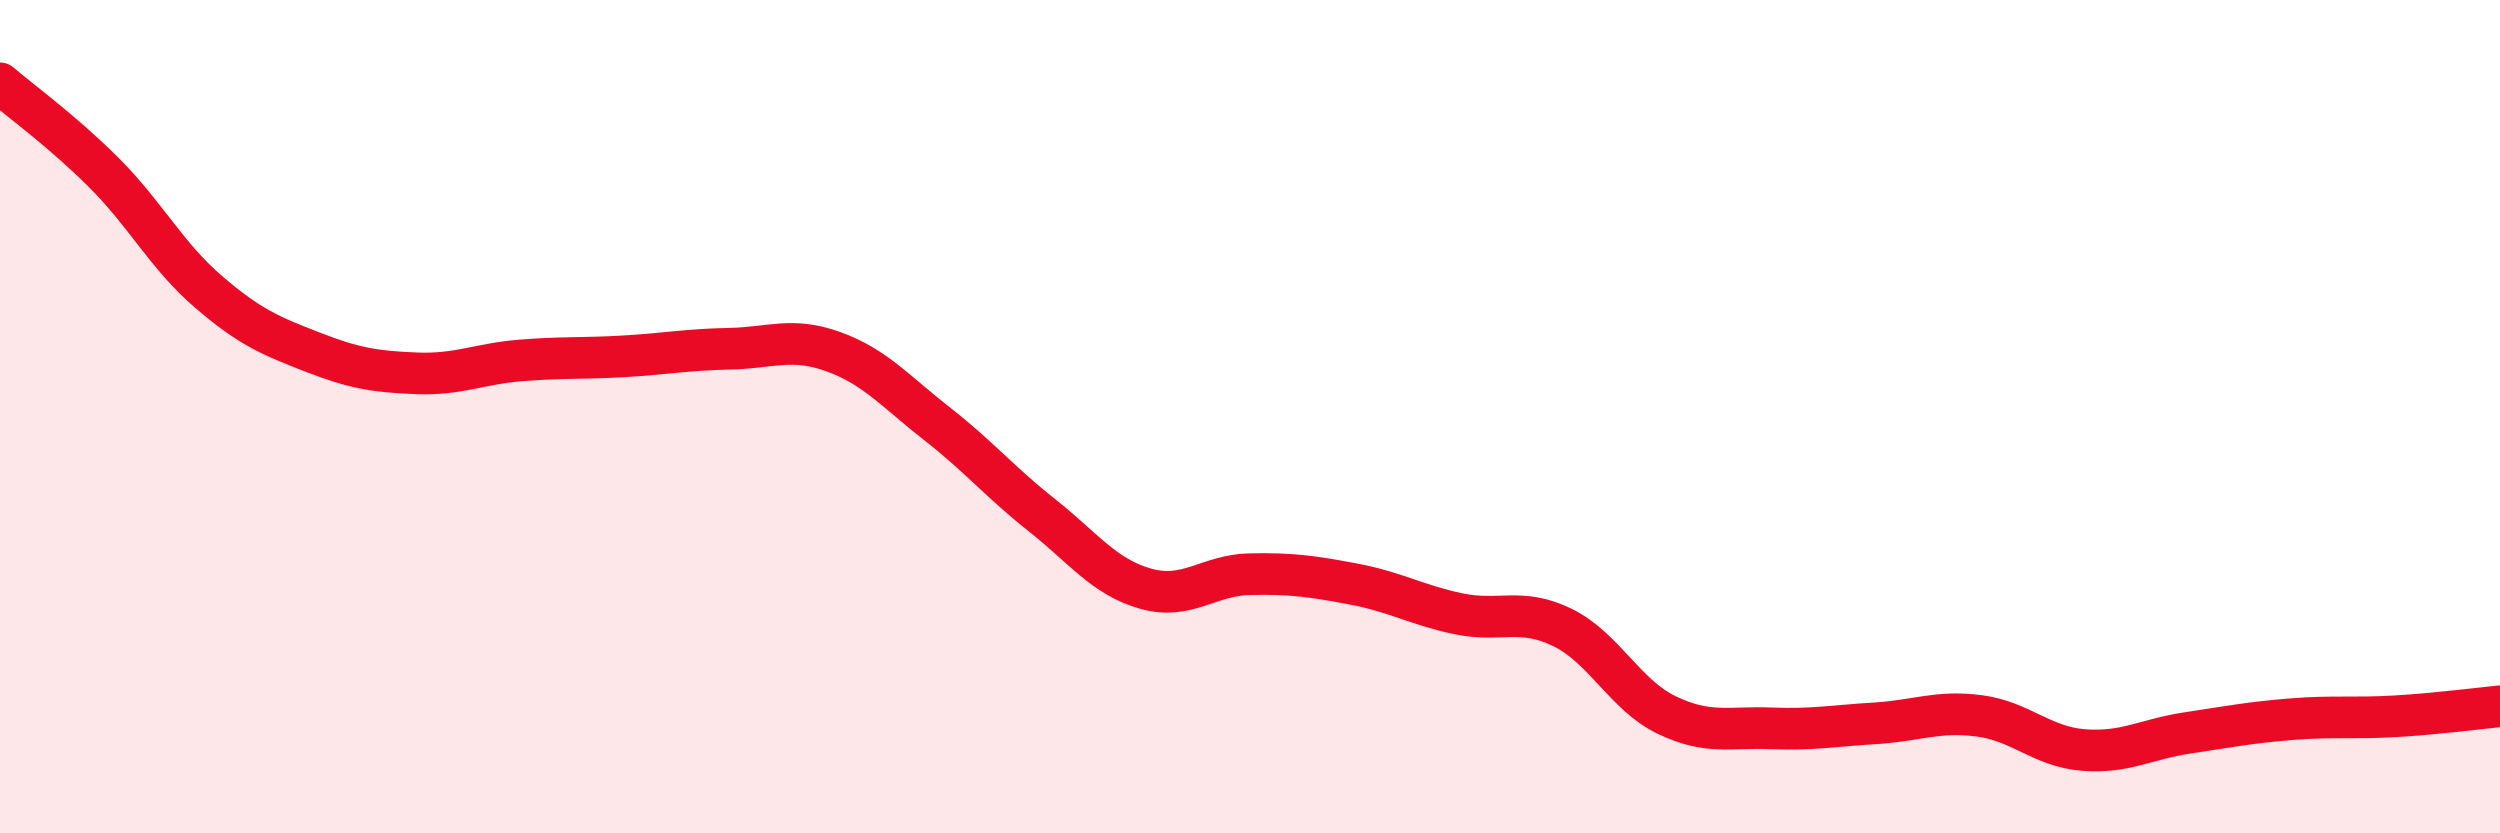 
    <svg width="60" height="20" viewBox="0 0 60 20" xmlns="http://www.w3.org/2000/svg">
      <path
        d="M 0,2 C 0.5,2.43 1.5,3.15 2.5,4.15 C 3.5,5.15 4,6.14 5,7 C 6,7.86 6.5,8.06 7.5,8.45 C 8.5,8.84 9,8.92 10,8.96 C 11,9 11.5,8.73 12.5,8.65 C 13.5,8.57 14,8.61 15,8.55 C 16,8.49 16.5,8.39 17.5,8.37 C 18.5,8.35 19,8.08 20,8.44 C 21,8.8 21.5,9.4 22.5,10.18 C 23.5,10.96 24,11.57 25,12.36 C 26,13.15 26.5,13.85 27.5,14.13 C 28.5,14.41 29,13.8 30,13.78 C 31,13.76 31.5,13.83 32.5,14.02 C 33.5,14.21 34,14.52 35,14.73 C 36,14.94 36.5,14.57 37.5,15.06 C 38.5,15.55 39,16.68 40,17.16 C 41,17.64 41.5,17.44 42.5,17.48 C 43.5,17.52 44,17.42 45,17.36 C 46,17.3 46.5,17.05 47.5,17.18 C 48.5,17.31 49,17.92 50,18 C 51,18.08 51.5,17.74 52.5,17.59 C 53.5,17.44 54,17.34 55,17.26 C 56,17.18 56.5,17.25 57.5,17.19 C 58.5,17.13 59.5,17 60,16.95L60 20L0 20Z"
        fill="#EB0A25"
        opacity="0.1"
        stroke-linecap="round"
        stroke-linejoin="round"
      />
      <path
        d="M 0,2 C 0.5,2.43 1.5,3.15 2.5,4.15 C 3.5,5.15 4,6.14 5,7 C 6,7.86 6.5,8.06 7.5,8.45 C 8.5,8.84 9,8.92 10,8.96 C 11,9 11.5,8.73 12.5,8.65 C 13.5,8.57 14,8.61 15,8.55 C 16,8.49 16.5,8.39 17.5,8.37 C 18.5,8.35 19,8.08 20,8.44 C 21,8.8 21.5,9.4 22.5,10.18 C 23.5,10.96 24,11.57 25,12.36 C 26,13.15 26.5,13.85 27.5,14.13 C 28.5,14.41 29,13.8 30,13.78 C 31,13.76 31.5,13.83 32.5,14.02 C 33.5,14.21 34,14.52 35,14.73 C 36,14.94 36.5,14.57 37.5,15.06 C 38.5,15.55 39,16.68 40,17.16 C 41,17.64 41.5,17.44 42.5,17.48 C 43.5,17.52 44,17.42 45,17.36 C 46,17.3 46.5,17.05 47.5,17.18 C 48.5,17.31 49,17.92 50,18 C 51,18.08 51.5,17.74 52.5,17.59 C 53.5,17.44 54,17.34 55,17.26 C 56,17.18 56.5,17.25 57.5,17.19 C 58.5,17.13 59.5,17 60,16.95"
        stroke="#EB0A25"
        stroke-width="1"
        fill="none"
        stroke-linecap="round"
        stroke-linejoin="round"
      />
    </svg>
  